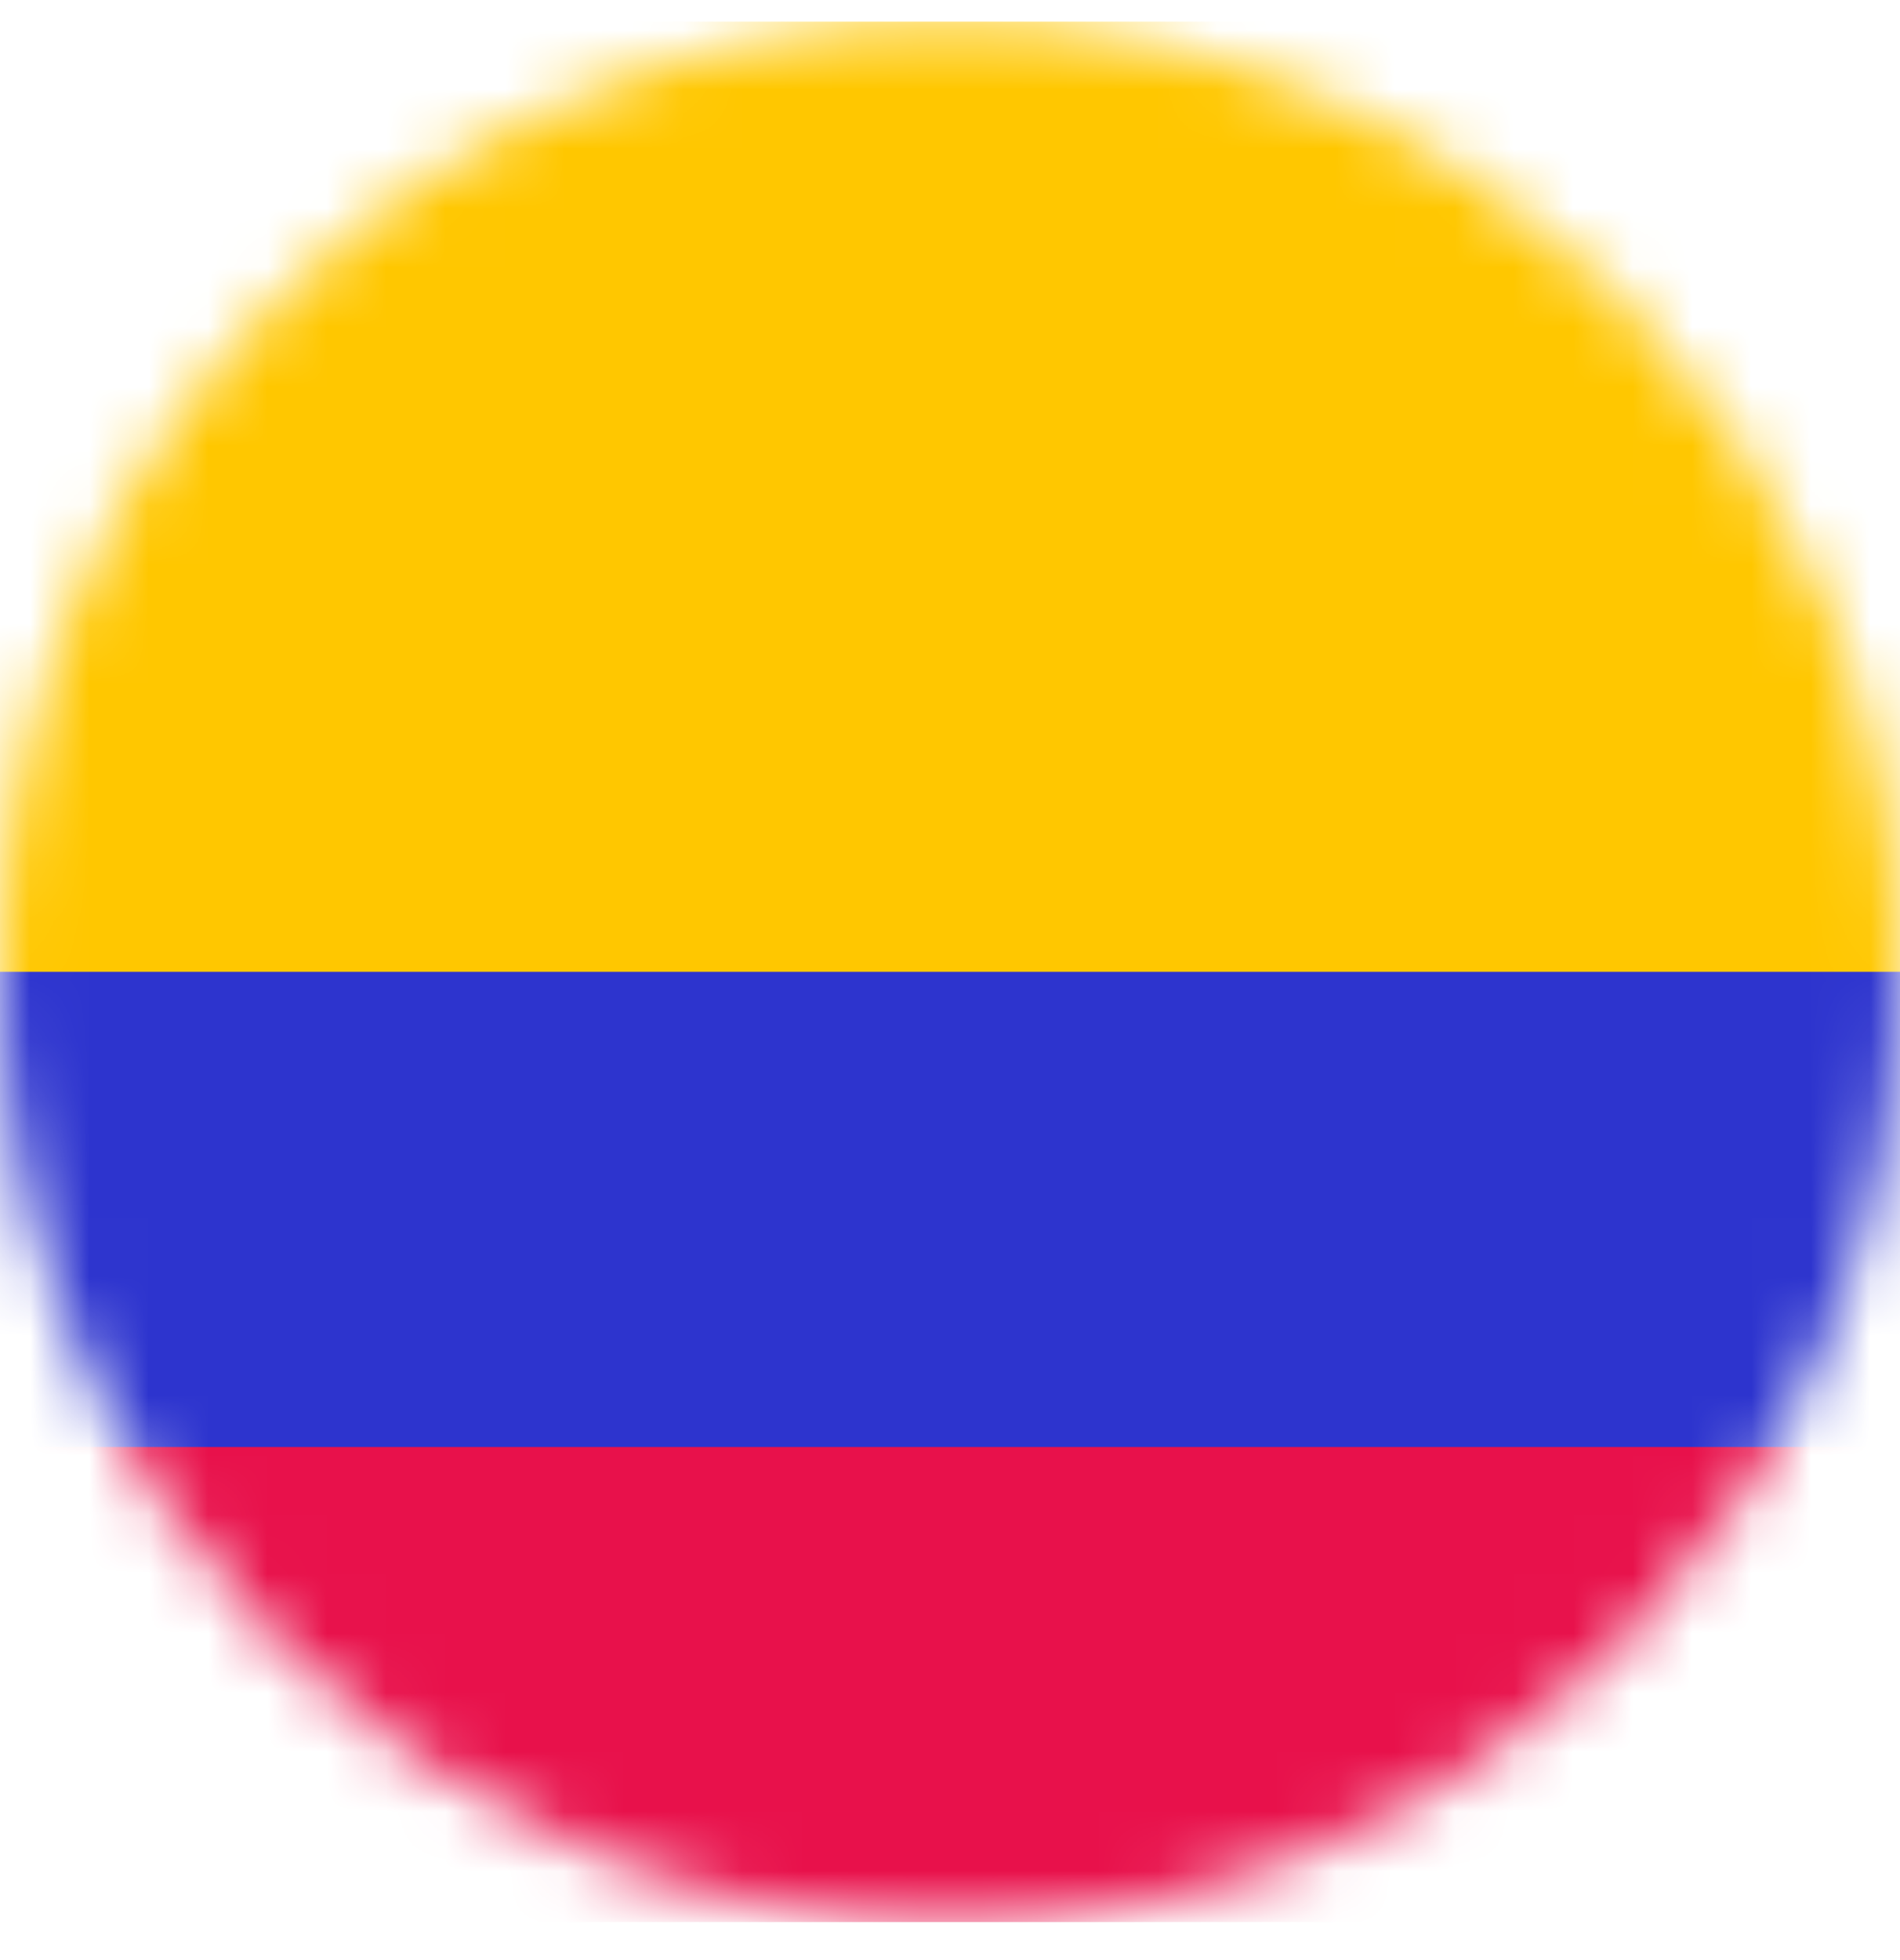 <svg width="32" height="33" viewBox="0 0 32 33" fill="none" xmlns="http://www.w3.org/2000/svg">
<g clip-path="url(#clip0_4862_2922)">
<mask id="mask0_4862_2922" style="mask-type:alpha" maskUnits="userSpaceOnUse" x="0" y="0" width="32" height="33">
<path d="M0 16.362C0 7.526 7.163 0.362 16 0.362C24.837 0.362 32 7.526 32 16.362C32 25.199 24.837 32.362 16 32.362C7.163 32.362 0 25.199 0 16.362Z" fill="#FFC700"/>
</mask>
<g mask="url(#mask0_4862_2922)">
<path d="M0 0.362H32V32.362H0V0.362Z" fill="#FFC700"/>
<path d="M0 16.362H32V32.362H0V16.362Z" fill="#2D34CE"/>
<path d="M0 24.362H32V32.362H0V24.362Z" fill="#E8114B"/>
</g>
</g>
<defs>
<clipPath id="clip0_4862_2922">
<rect width="32" height="32" fill="white" transform="translate(0 0.362)"/>
</clipPath>
</defs>
</svg>
